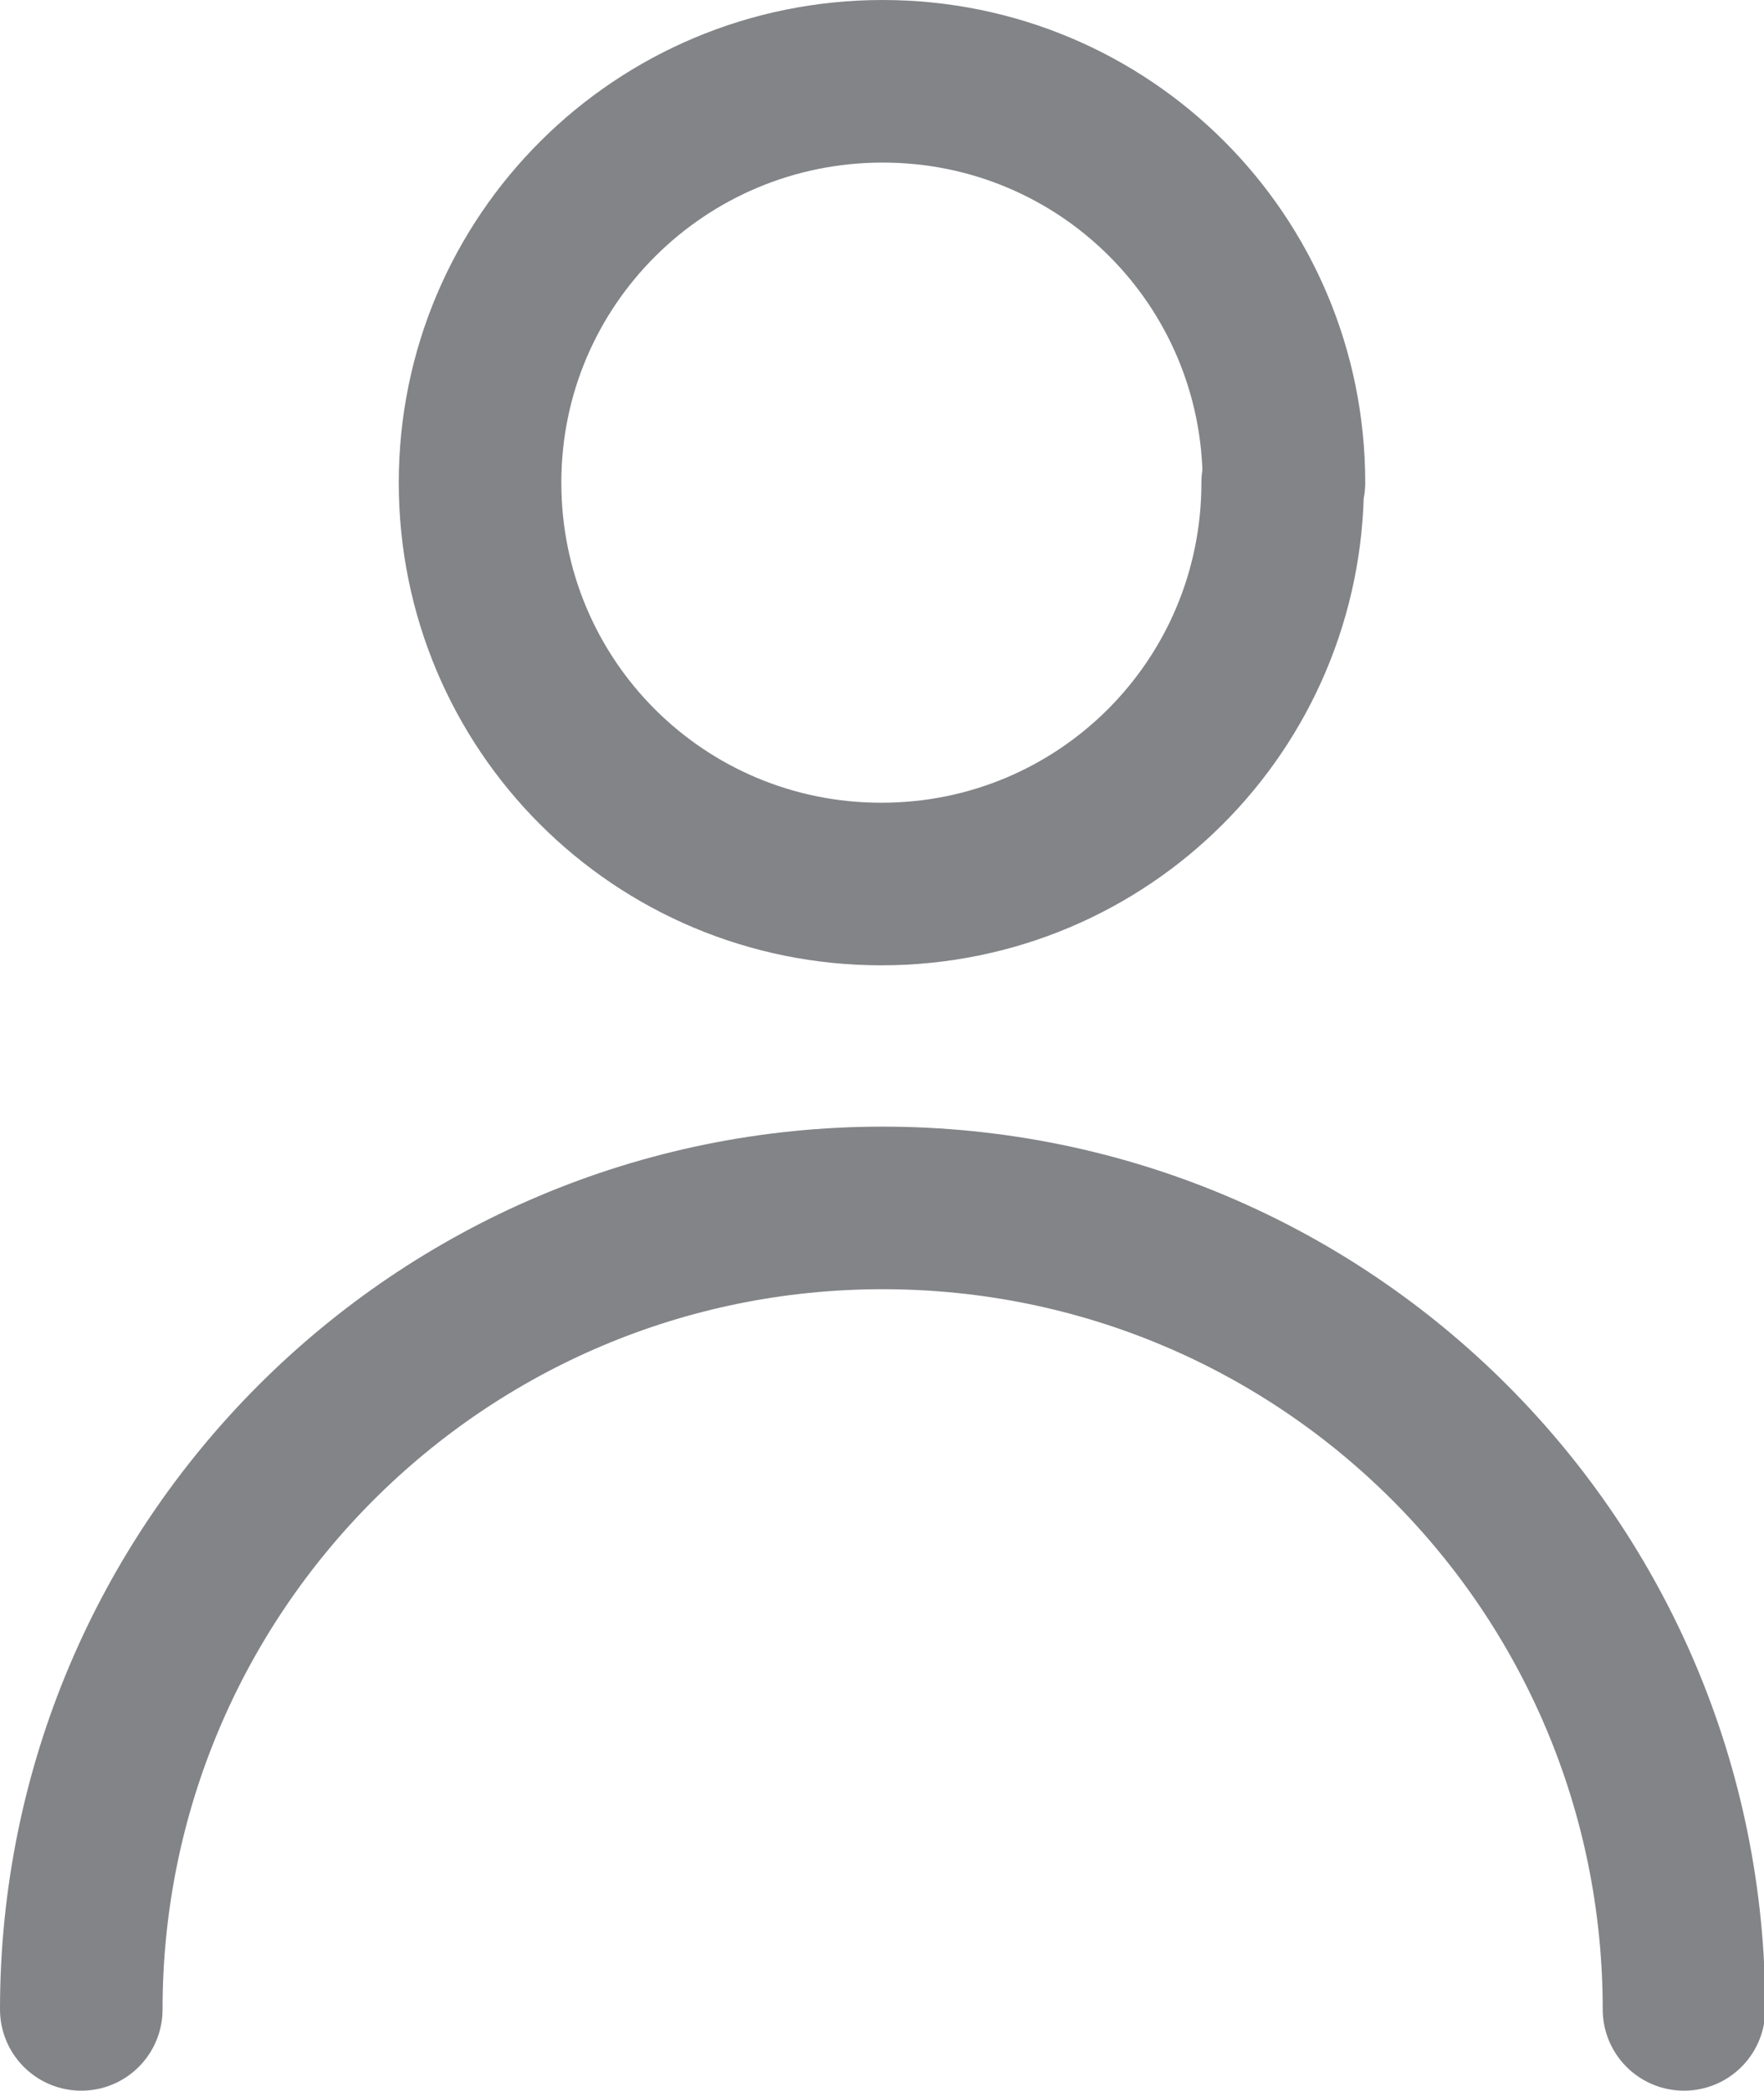 <?xml version="1.0" encoding="UTF-8"?>
<svg id="Layer_2" xmlns="http://www.w3.org/2000/svg" viewBox="0 0 13.89 16.46">
  <defs>
    <style>
      .cls-1 {
        fill: none;
        stroke: #828487;
        stroke-linecap: round;
        stroke-linejoin: round;
        stroke-width: 1.28px;
      }
    </style>
  </defs>
  <g id="kvaala">
    <g>
      <path class="cls-1" d="M10.1,3.8c0,1.75-1.41,3.16-3.16,3.16s-3.16-1.41-3.16-3.16S5.2.64,6.95.64s3.16,1.41,3.16,3.16Z"/>
      <path class="cls-1" d="M.64,15.82c0-3.48,2.82-6.31,6.31-6.31s6.31,2.82,6.31,6.31"/>
    </g>
  </g>
</svg>